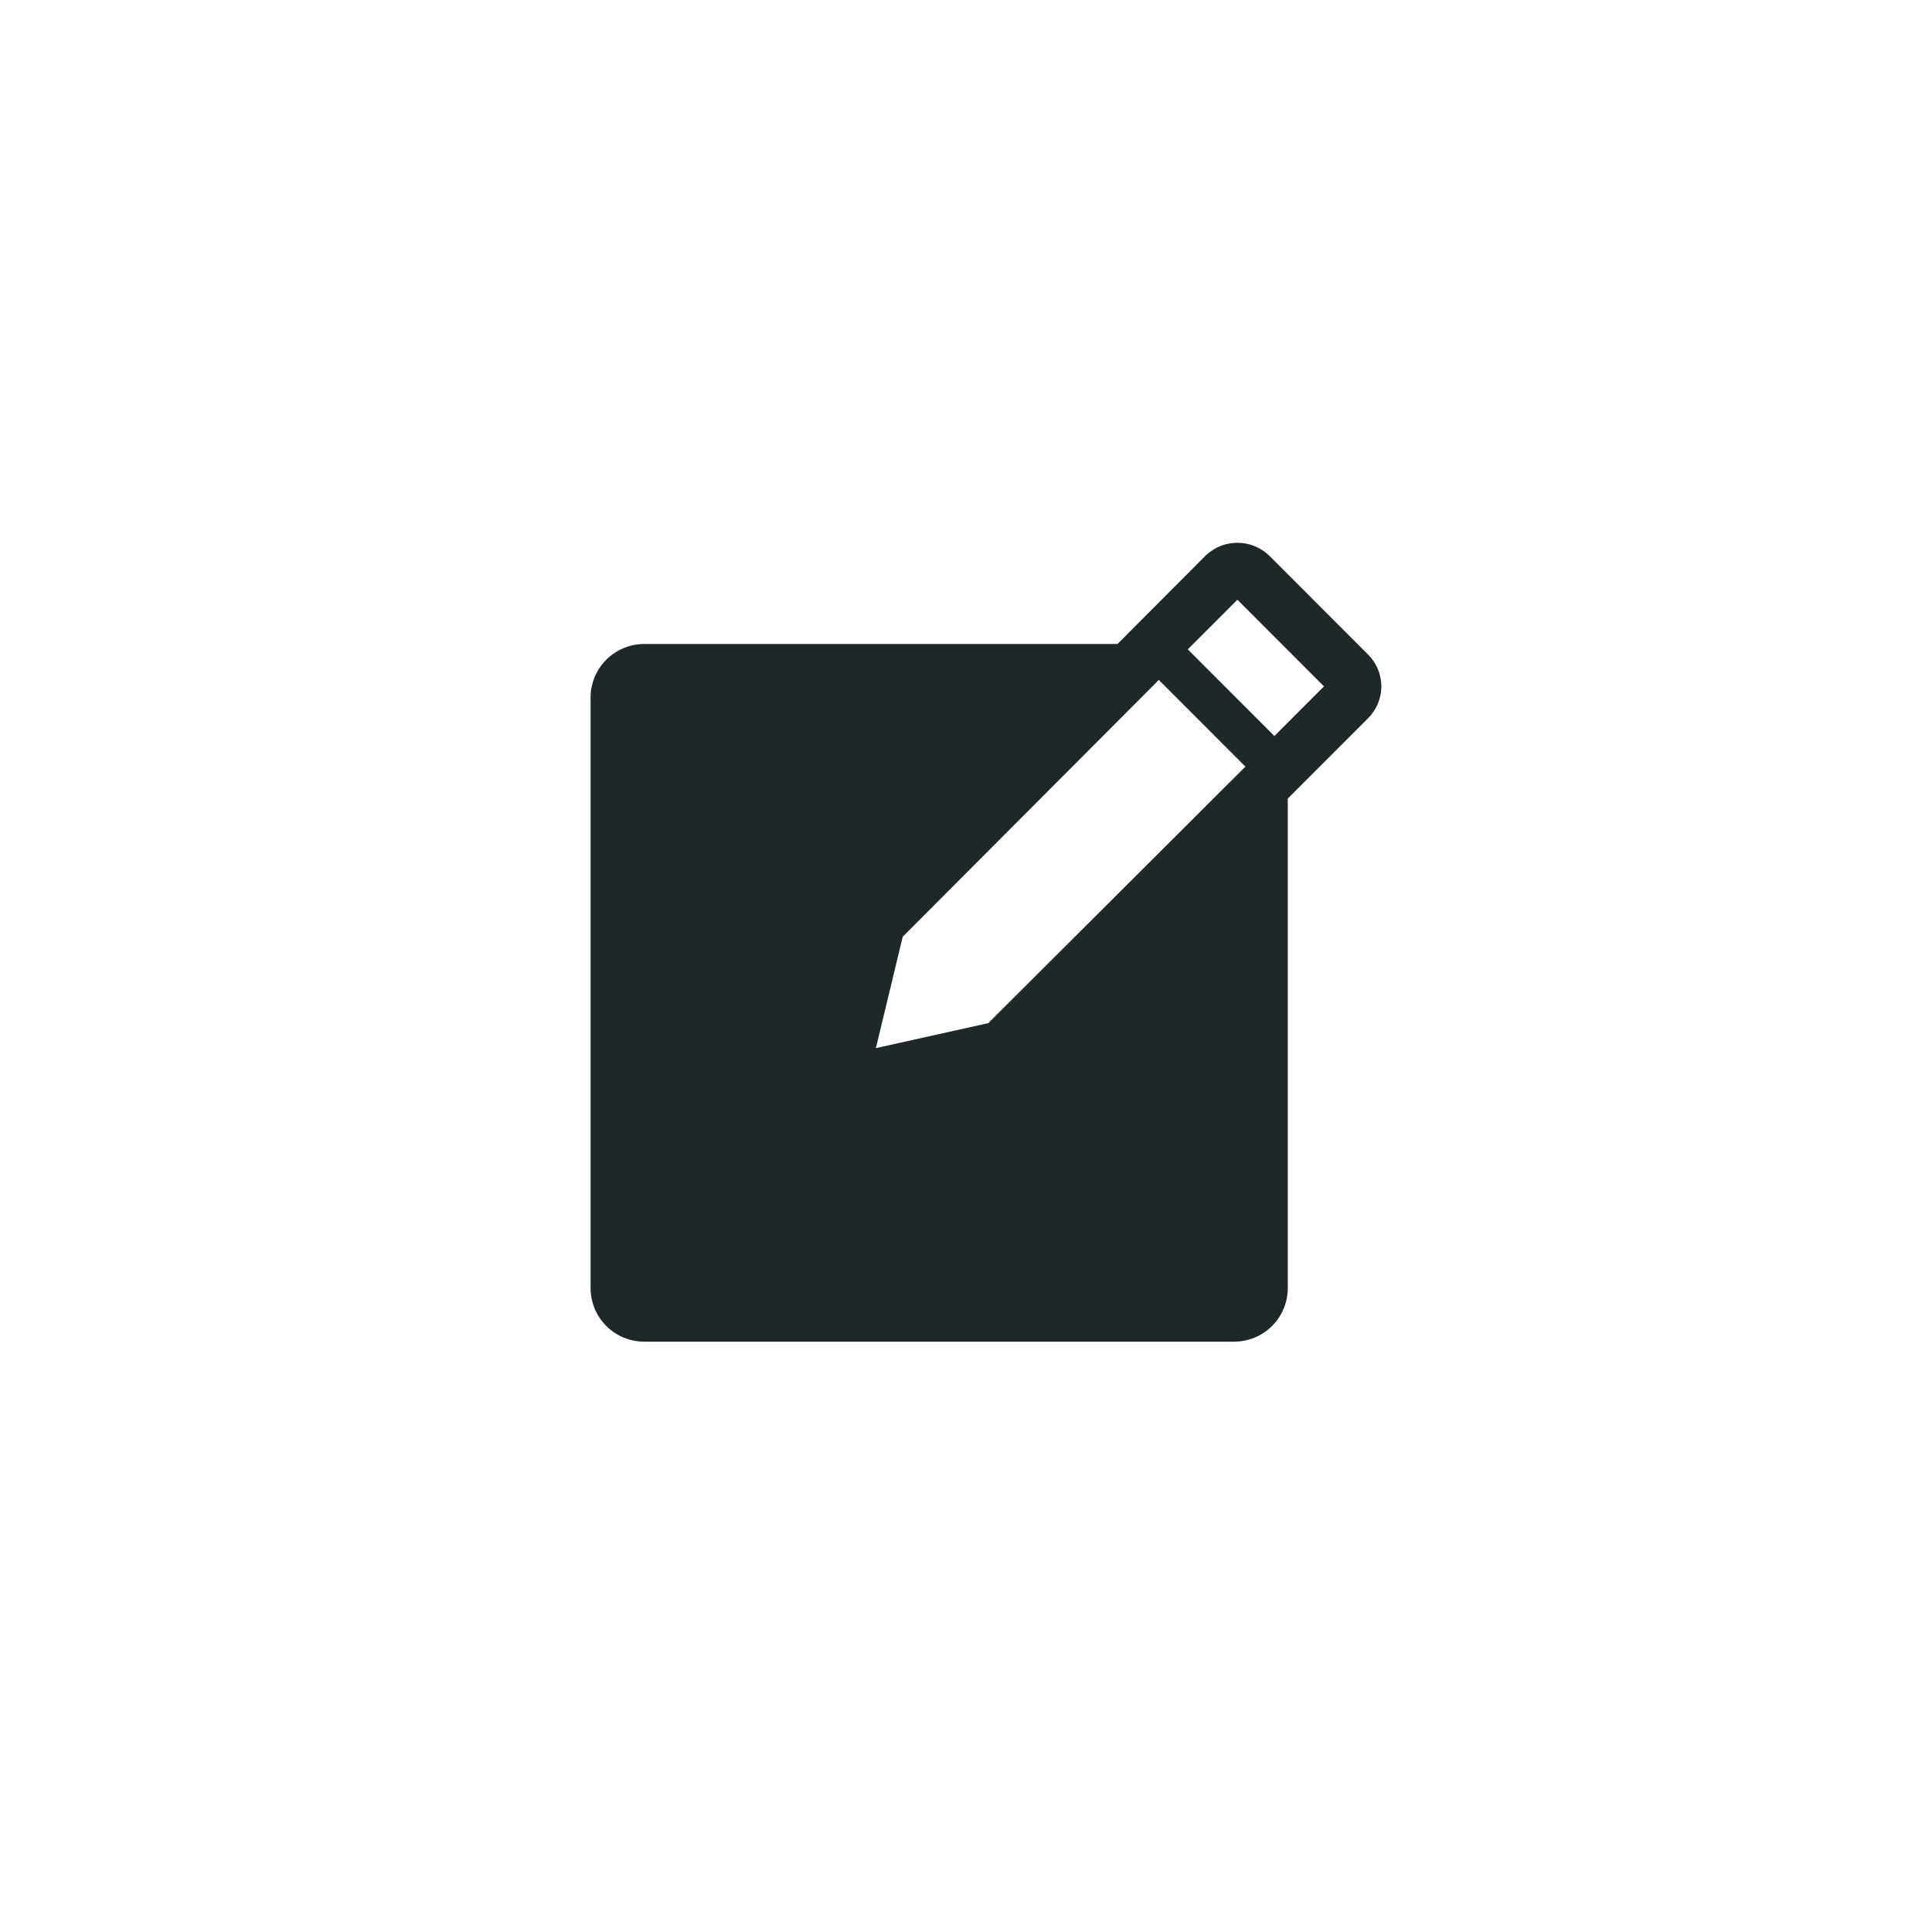 <svg width="100" height="100" viewBox="0 0 100 100" fill="none" xmlns="http://www.w3.org/2000/svg">
<g filter="url(#filter0_d_727_8103)">
<path d="M95.972 46C95.972 71.405 75.389 92 50 92C24.611 92 4.029 71.405 4.029 46C4.029 20.595 24.611 0 50 0C75.389 0 95.972 20.595 95.972 46Z" fill="white"/>
<g clip-path="url(#clip0_727_8103)">
<path d="M70.82 29.889L65.685 24.75C65.243 24.329 64.657 24.094 64.047 24.094C63.437 24.094 62.85 24.329 62.409 24.75L57.842 29.333H33.344C32.607 29.333 31.901 29.626 31.381 30.147C30.86 30.668 30.568 31.374 30.568 32.111V62.666C30.568 63.403 30.86 64.11 31.381 64.631C31.901 65.152 32.607 65.444 33.344 65.444H63.88C64.617 65.444 65.323 65.152 65.843 64.631C66.364 64.11 66.656 63.403 66.656 62.666V37.333L70.82 33.166C71.254 32.732 71.498 32.142 71.498 31.528C71.498 30.913 71.254 30.324 70.82 29.889ZM51.152 48.958L45.336 50.25L46.724 44.486L59.98 31.194L64.463 35.68L51.152 48.958ZM65.962 34.097L61.479 29.611L64.047 27.041L68.53 31.528L65.962 34.097Z" fill="#1E2828"/>
</g>
</g>
<defs>
<filter id="filter0_d_727_8103" x="0.029" y="0" width="99.943" height="100" filterUnits="userSpaceOnUse" color-interpolation-filters="sRGB">
<feFlood flood-opacity="0" result="BackgroundImageFix"/>
<feColorMatrix in="SourceAlpha" type="matrix" values="0 0 0 0 0 0 0 0 0 0 0 0 0 0 0 0 0 0 127 0" result="hardAlpha"/>
<feOffset dy="4"/>
<feGaussianBlur stdDeviation="2"/>
<feComposite in2="hardAlpha" operator="out"/>
<feColorMatrix type="matrix" values="0 0 0 0 0 0 0 0 0 0 0 0 0 0 0 0 0 0 0.25 0"/>
<feBlend mode="normal" in2="BackgroundImageFix" result="effect1_dropShadow_727_8103"/>
<feBlend mode="normal" in="SourceGraphic" in2="effect1_dropShadow_727_8103" result="shape"/>
</filter>
<clipPath id="clip0_727_8103">
<rect width="49.969" height="50" fill="white" transform="translate(25.015 21)"/>
</clipPath>
</defs>
</svg>
